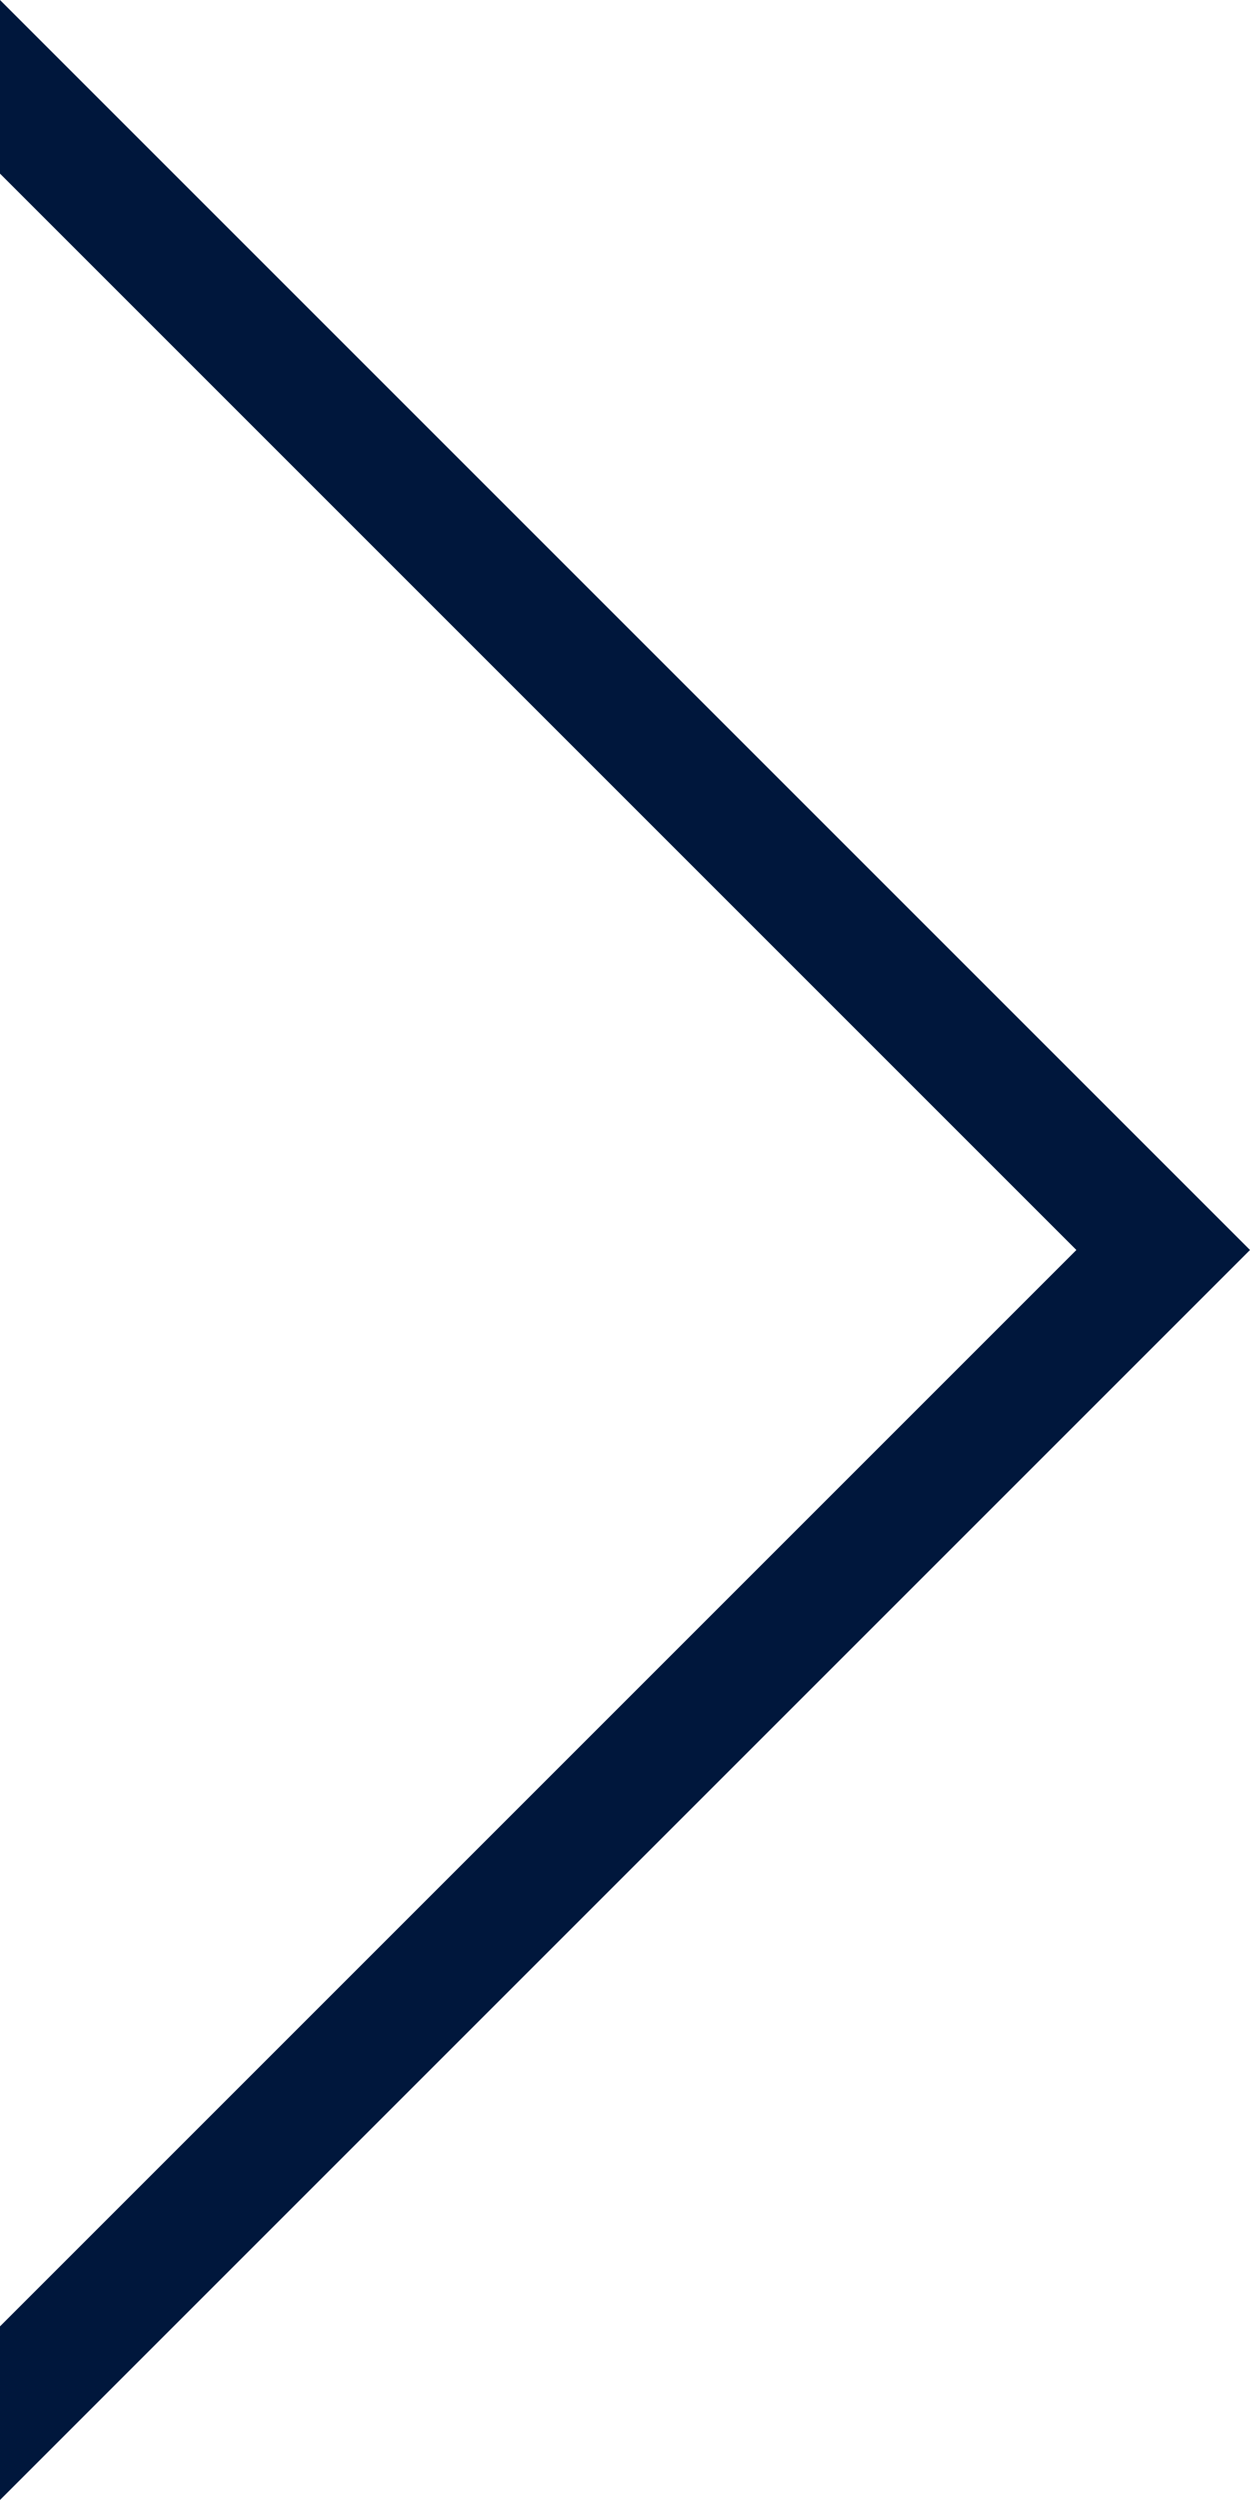 <?xml version="1.0" encoding="UTF-8"?> <svg xmlns="http://www.w3.org/2000/svg" width="19" height="38" viewBox="0 0 19 38" fill="none"> <path fill-rule="evenodd" clip-rule="evenodd" d="M19 19L0 38L2.30699e-07 35.361L16.361 19L3.09137e-06 2.639L3.32207e-06 -5.47573e-06L19 19Z" fill="#00173C"></path> </svg> 